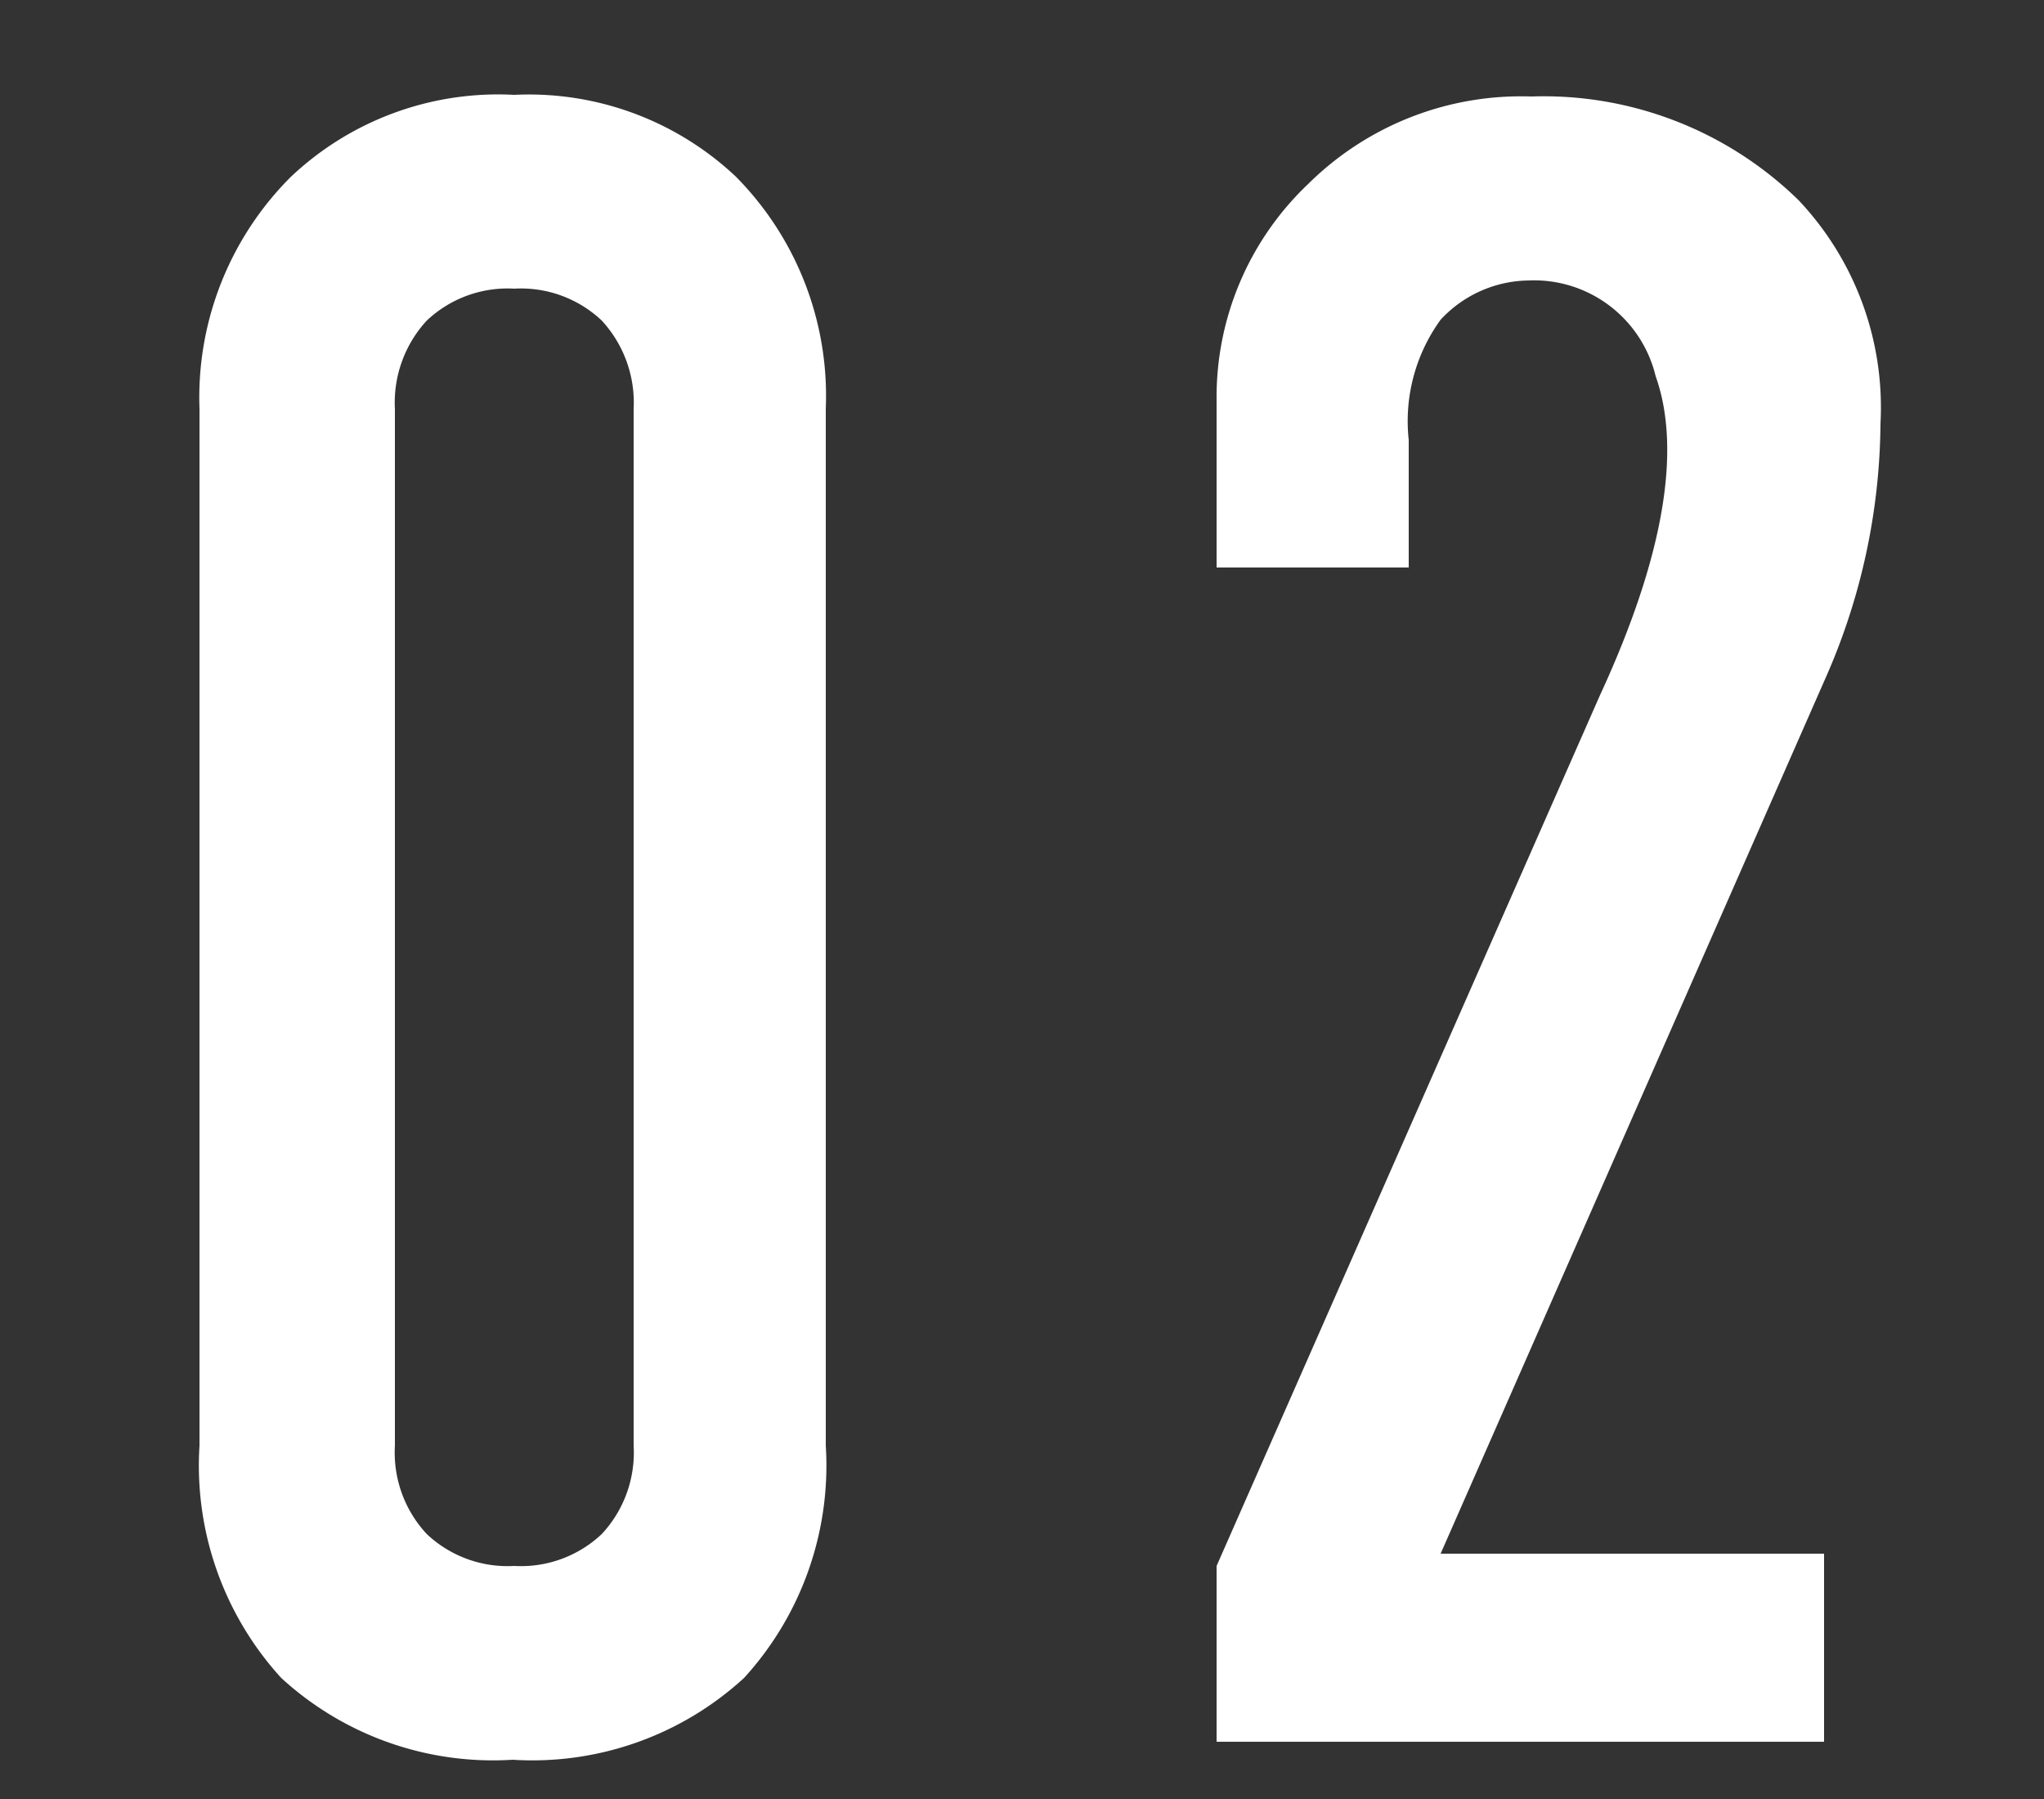 <svg id="レイヤー_1" data-name="レイヤー 1" xmlns="http://www.w3.org/2000/svg" viewBox="0 0 25 22"><rect x="0" y="0" width="25" height="22" fill="#333333" stroke="none"/><defs><style>.cls-1{isolation:isolate;}.cls-2{fill:#fff;}</style></defs><g class="cls-1"><path class="cls-2" d="M10.1,17.68a3.85,3.85,0,0,1-1,2.84,3.83,3.83,0,0,1-2.83,1,3.83,3.83,0,0,1-2.83-1,3.85,3.85,0,0,1-1-2.84V5A3.81,3.81,0,0,1,3.56,2.16a3.69,3.69,0,0,1,2.73-1A3.69,3.69,0,0,1,9,2.16,3.81,3.81,0,0,1,10.1,5Zm-5.27,0a1.46,1.46,0,0,0,.39,1.08,1.44,1.44,0,0,0,1.07.39,1.44,1.44,0,0,0,1.07-.39,1.46,1.46,0,0,0,.39-1.08V5a1.48,1.48,0,0,0-.39-1.08,1.44,1.44,0,0,0-1.07-.39,1.44,1.44,0,0,0-1.07.39A1.48,1.48,0,0,0,4.83,5Z"/><path class="cls-2" d="M22,2.45a3.69,3.69,0,0,1,1,2.73,7.82,7.82,0,0,1-.68,3.13L17.62,19h4.69V21.3H14.88V19.15L19.57,8.5c.78-1.69,1-3,.68-3.9a1.53,1.53,0,0,0-1.56-1.17,1.49,1.49,0,0,0-1.07.48,2.11,2.11,0,0,0-.39,1.47V6.94H14.88V4.89A3.59,3.59,0,0,1,16,2.25a3.7,3.7,0,0,1,2.73-1.07A4.46,4.46,0,0,1,22,2.45Z"/></g></svg>